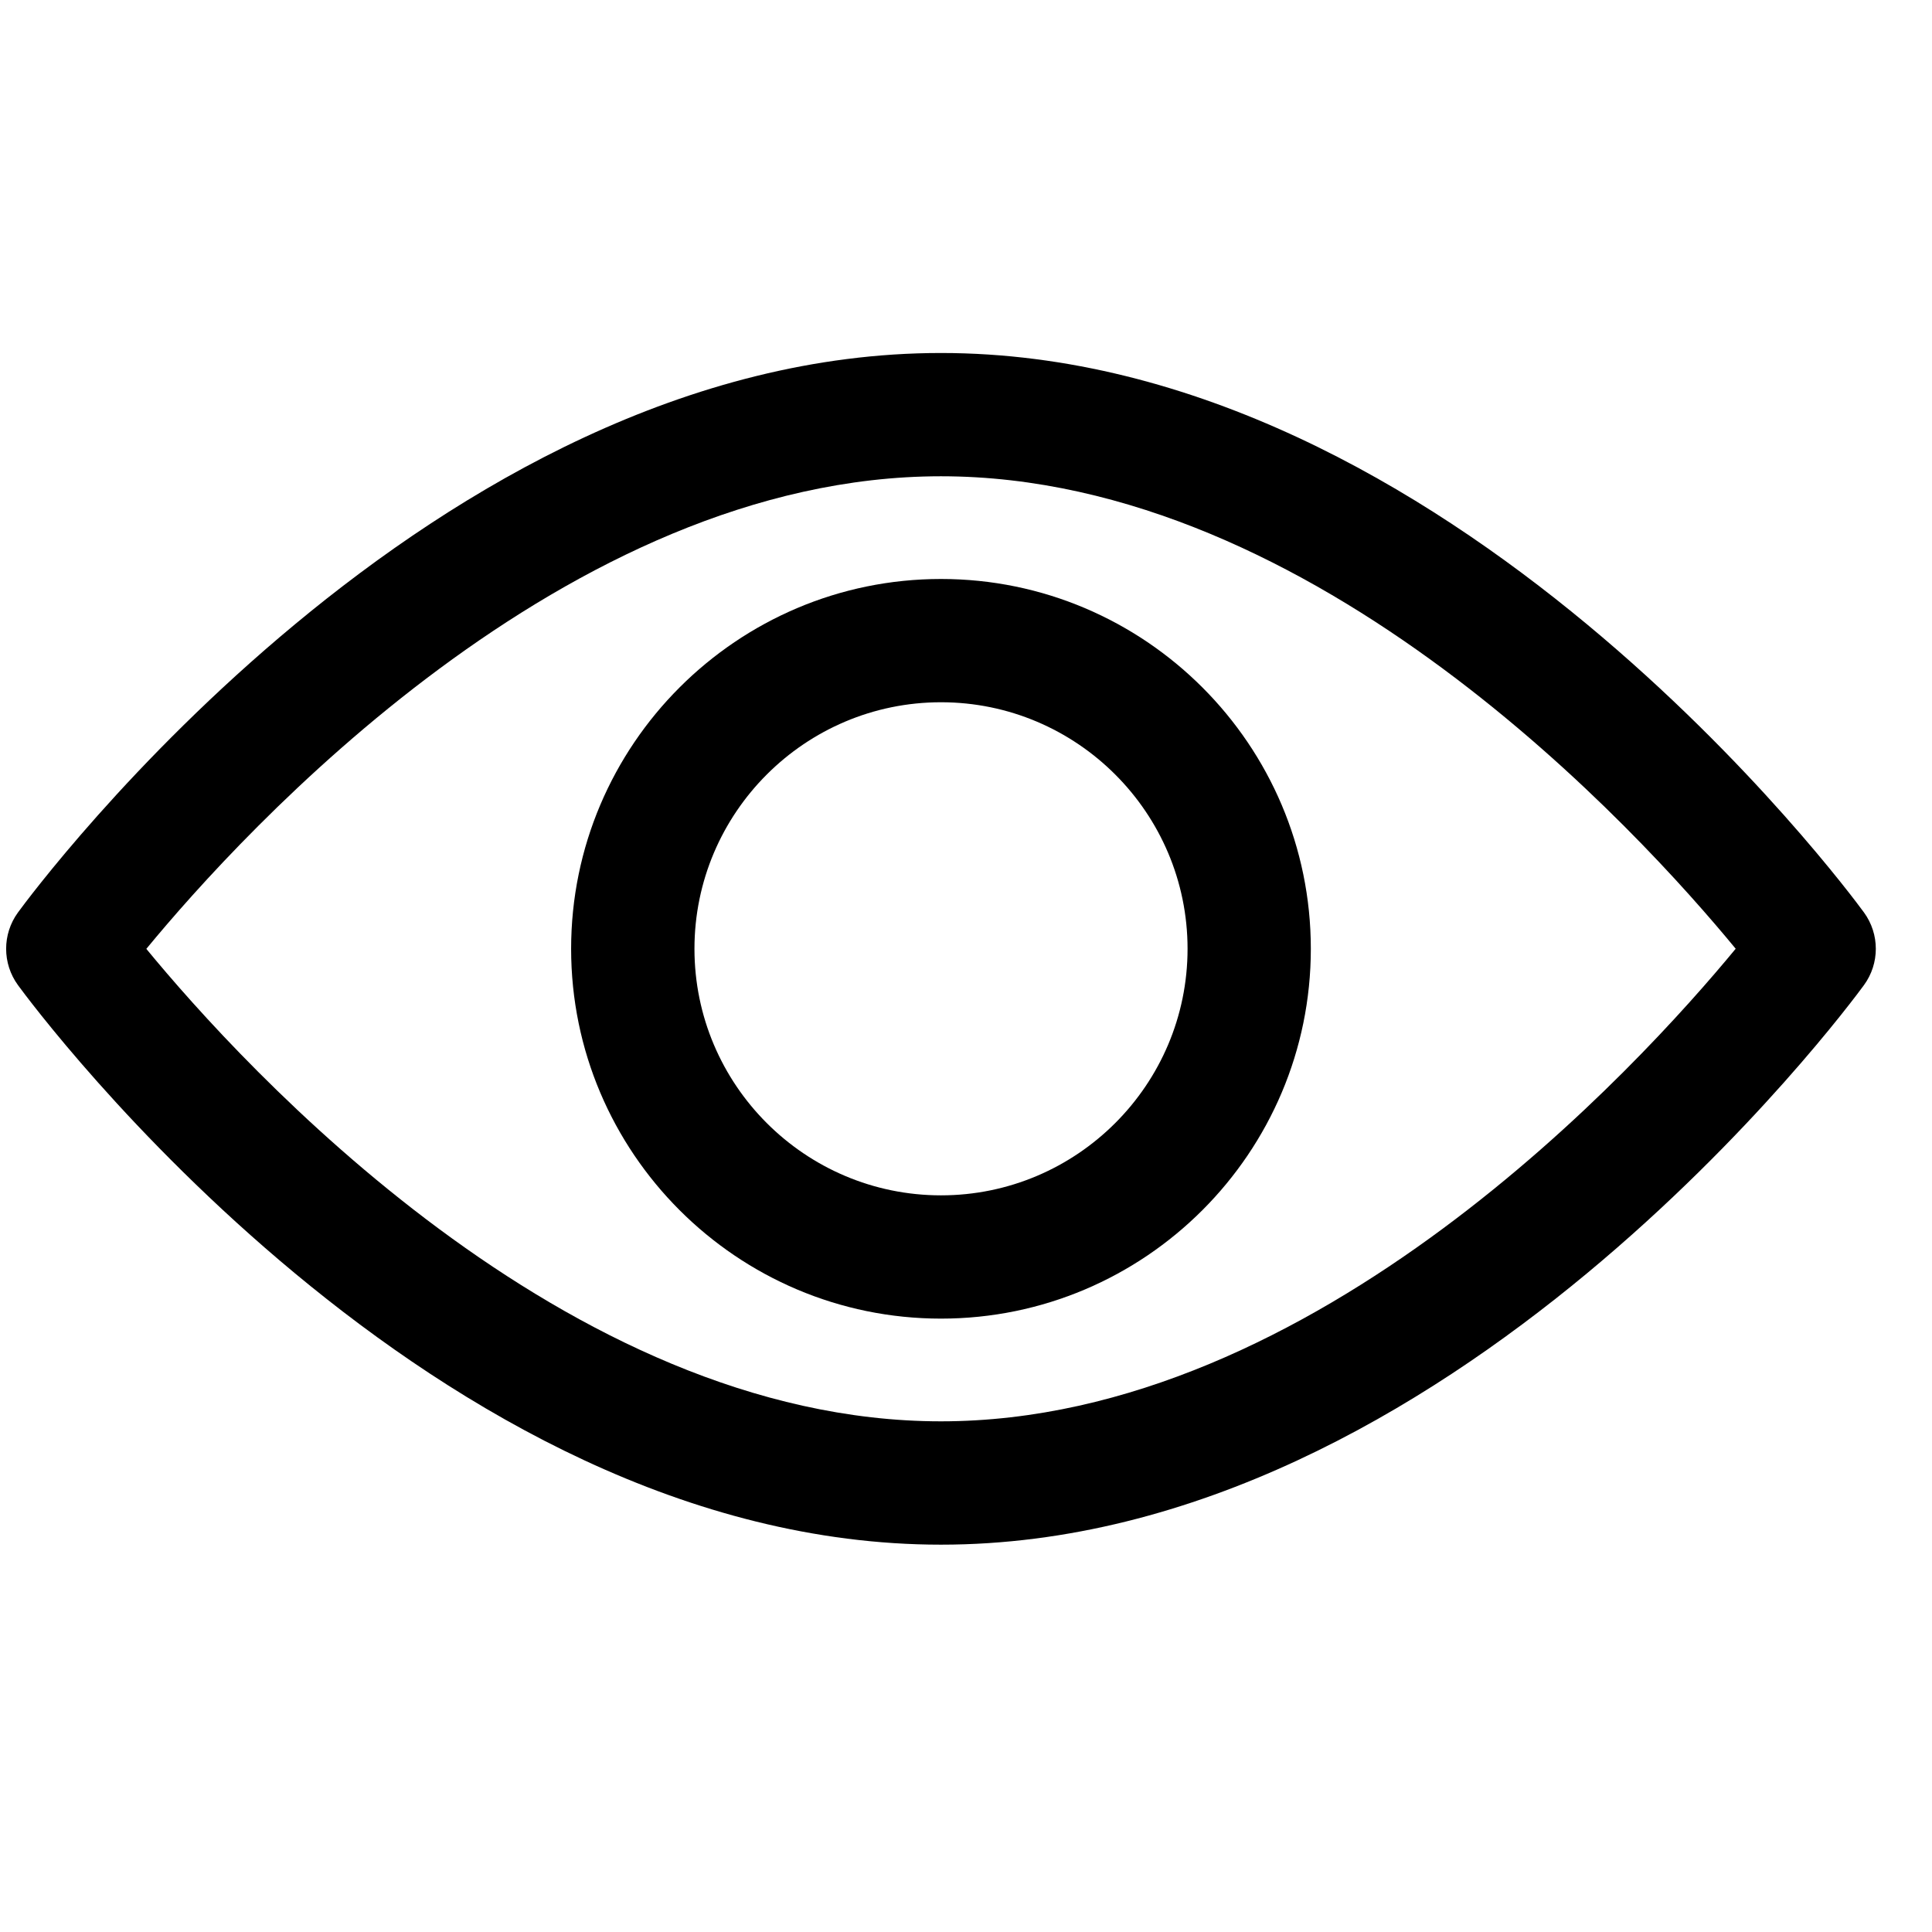 <svg width="31" height="31" viewBox="0 0 31 31" fill="none" xmlns="http://www.w3.org/2000/svg">
<g clip-path="url(#clip0_302_95)">
<path d="M0.289 14.64C0.557 14.274 6.943 5.664 15.098 5.664C23.254 5.664 29.64 14.274 29.908 14.64C30.162 14.988 30.162 15.46 29.908 15.807C29.64 16.174 23.254 24.785 15.098 24.785C6.943 24.785 0.557 16.174 0.289 15.808C0.035 15.46 0.035 14.988 0.289 14.64ZM15.098 22.806C21.106 22.806 26.309 17.092 27.85 15.223C26.311 13.353 21.119 7.642 15.098 7.642C9.091 7.642 3.888 13.355 2.348 15.225C3.886 17.095 9.078 22.806 15.098 22.806Z" fill="black"/>
<path d="M15.099 9.29C18.371 9.29 21.033 11.952 21.033 15.224C21.033 18.496 18.371 21.158 15.099 21.158C11.827 21.158 9.164 18.496 9.164 15.224C9.164 11.952 11.827 9.29 15.099 9.29ZM15.099 19.18C17.28 19.18 19.055 17.405 19.055 15.224C19.055 13.043 17.28 11.268 15.099 11.268C12.917 11.268 11.143 13.043 11.143 15.224C11.143 17.405 12.917 19.18 15.099 19.18Z" fill="black"/>
</g>
<defs>
<clipPath id="clip0_302_95">
<rect width="30" height="30" fill="white" transform="matrix(-1 0 0 1 30.098 0.224)"/>
</clipPath>
</defs>
</svg>
